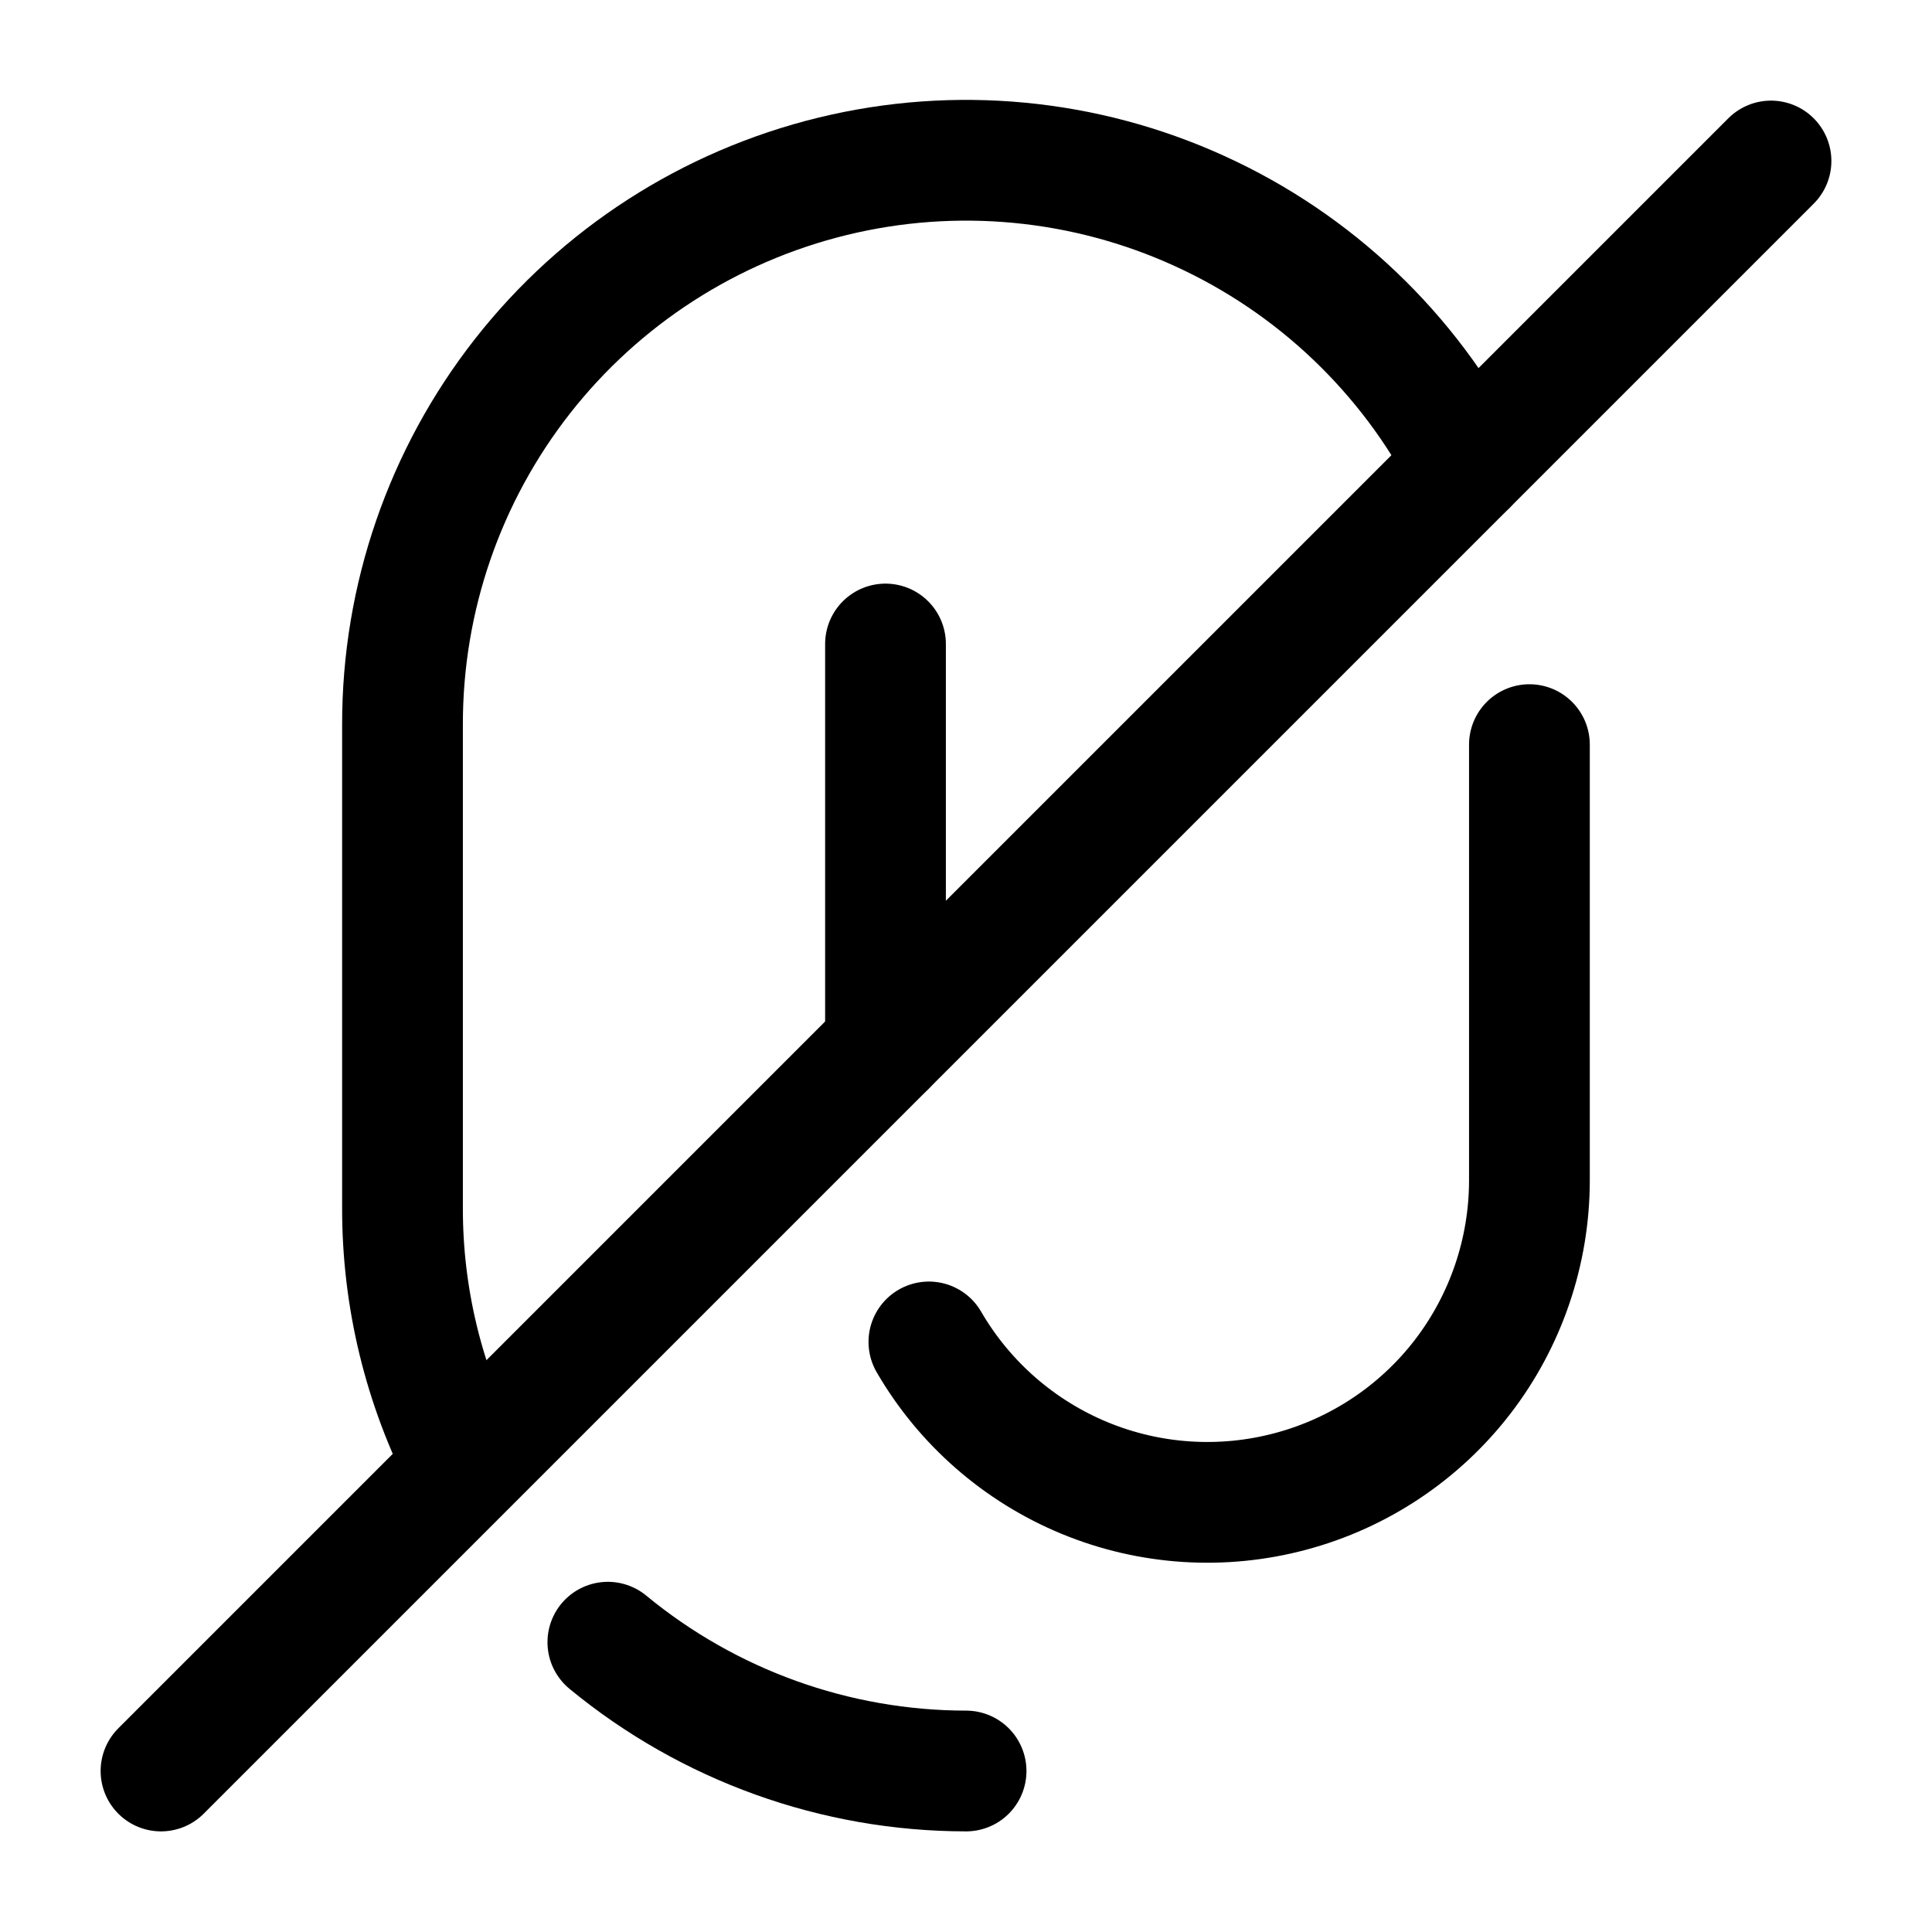 <?xml version="1.0" encoding="utf-8"?><!-- Uploaded to: SVG Repo, www.svgrepo.com, Generator: SVG Repo Mixer Tools -->
<svg width="800px" height="800px" viewBox="0 0 24 24" fill="none" xmlns="http://www.w3.org/2000/svg">
<path d="M7.551 20.4C8.804 21.433 10.377 21.999 12.001 22" stroke="#000000" stroke-width="1.5" stroke-linecap="round" stroke-linejoin="round"/>
<path d="M18.22 5.78C17.5 4.385 16.332 3.273 14.903 2.622C13.475 1.97 11.869 1.818 10.344 2.19C8.818 2.562 7.462 3.435 6.493 4.67C5.524 5.905 4.998 7.43 5 9V15C4.997 16.117 5.265 17.219 5.78 18.21" stroke="#000000" stroke-width="1.5" stroke-linecap="round" stroke-linejoin="round"/>
<path d="M11 13V8" stroke="#000000" stroke-width="1.5" stroke-linecap="round" stroke-linejoin="round"/>
<path d="M18.999 9.25V14.67C18.997 15.549 18.706 16.404 18.171 17.101C17.635 17.798 16.884 18.299 16.035 18.526C15.186 18.754 14.285 18.696 13.472 18.36C12.66 18.024 11.98 17.43 11.539 16.67" stroke="#000000" stroke-width="1.5" stroke-linecap="round" stroke-linejoin="round"/>
<path d="M22 2L2 22" stroke="#000000" stroke-width="1.5" stroke-linecap="round" stroke-linejoin="round"/>
</svg>